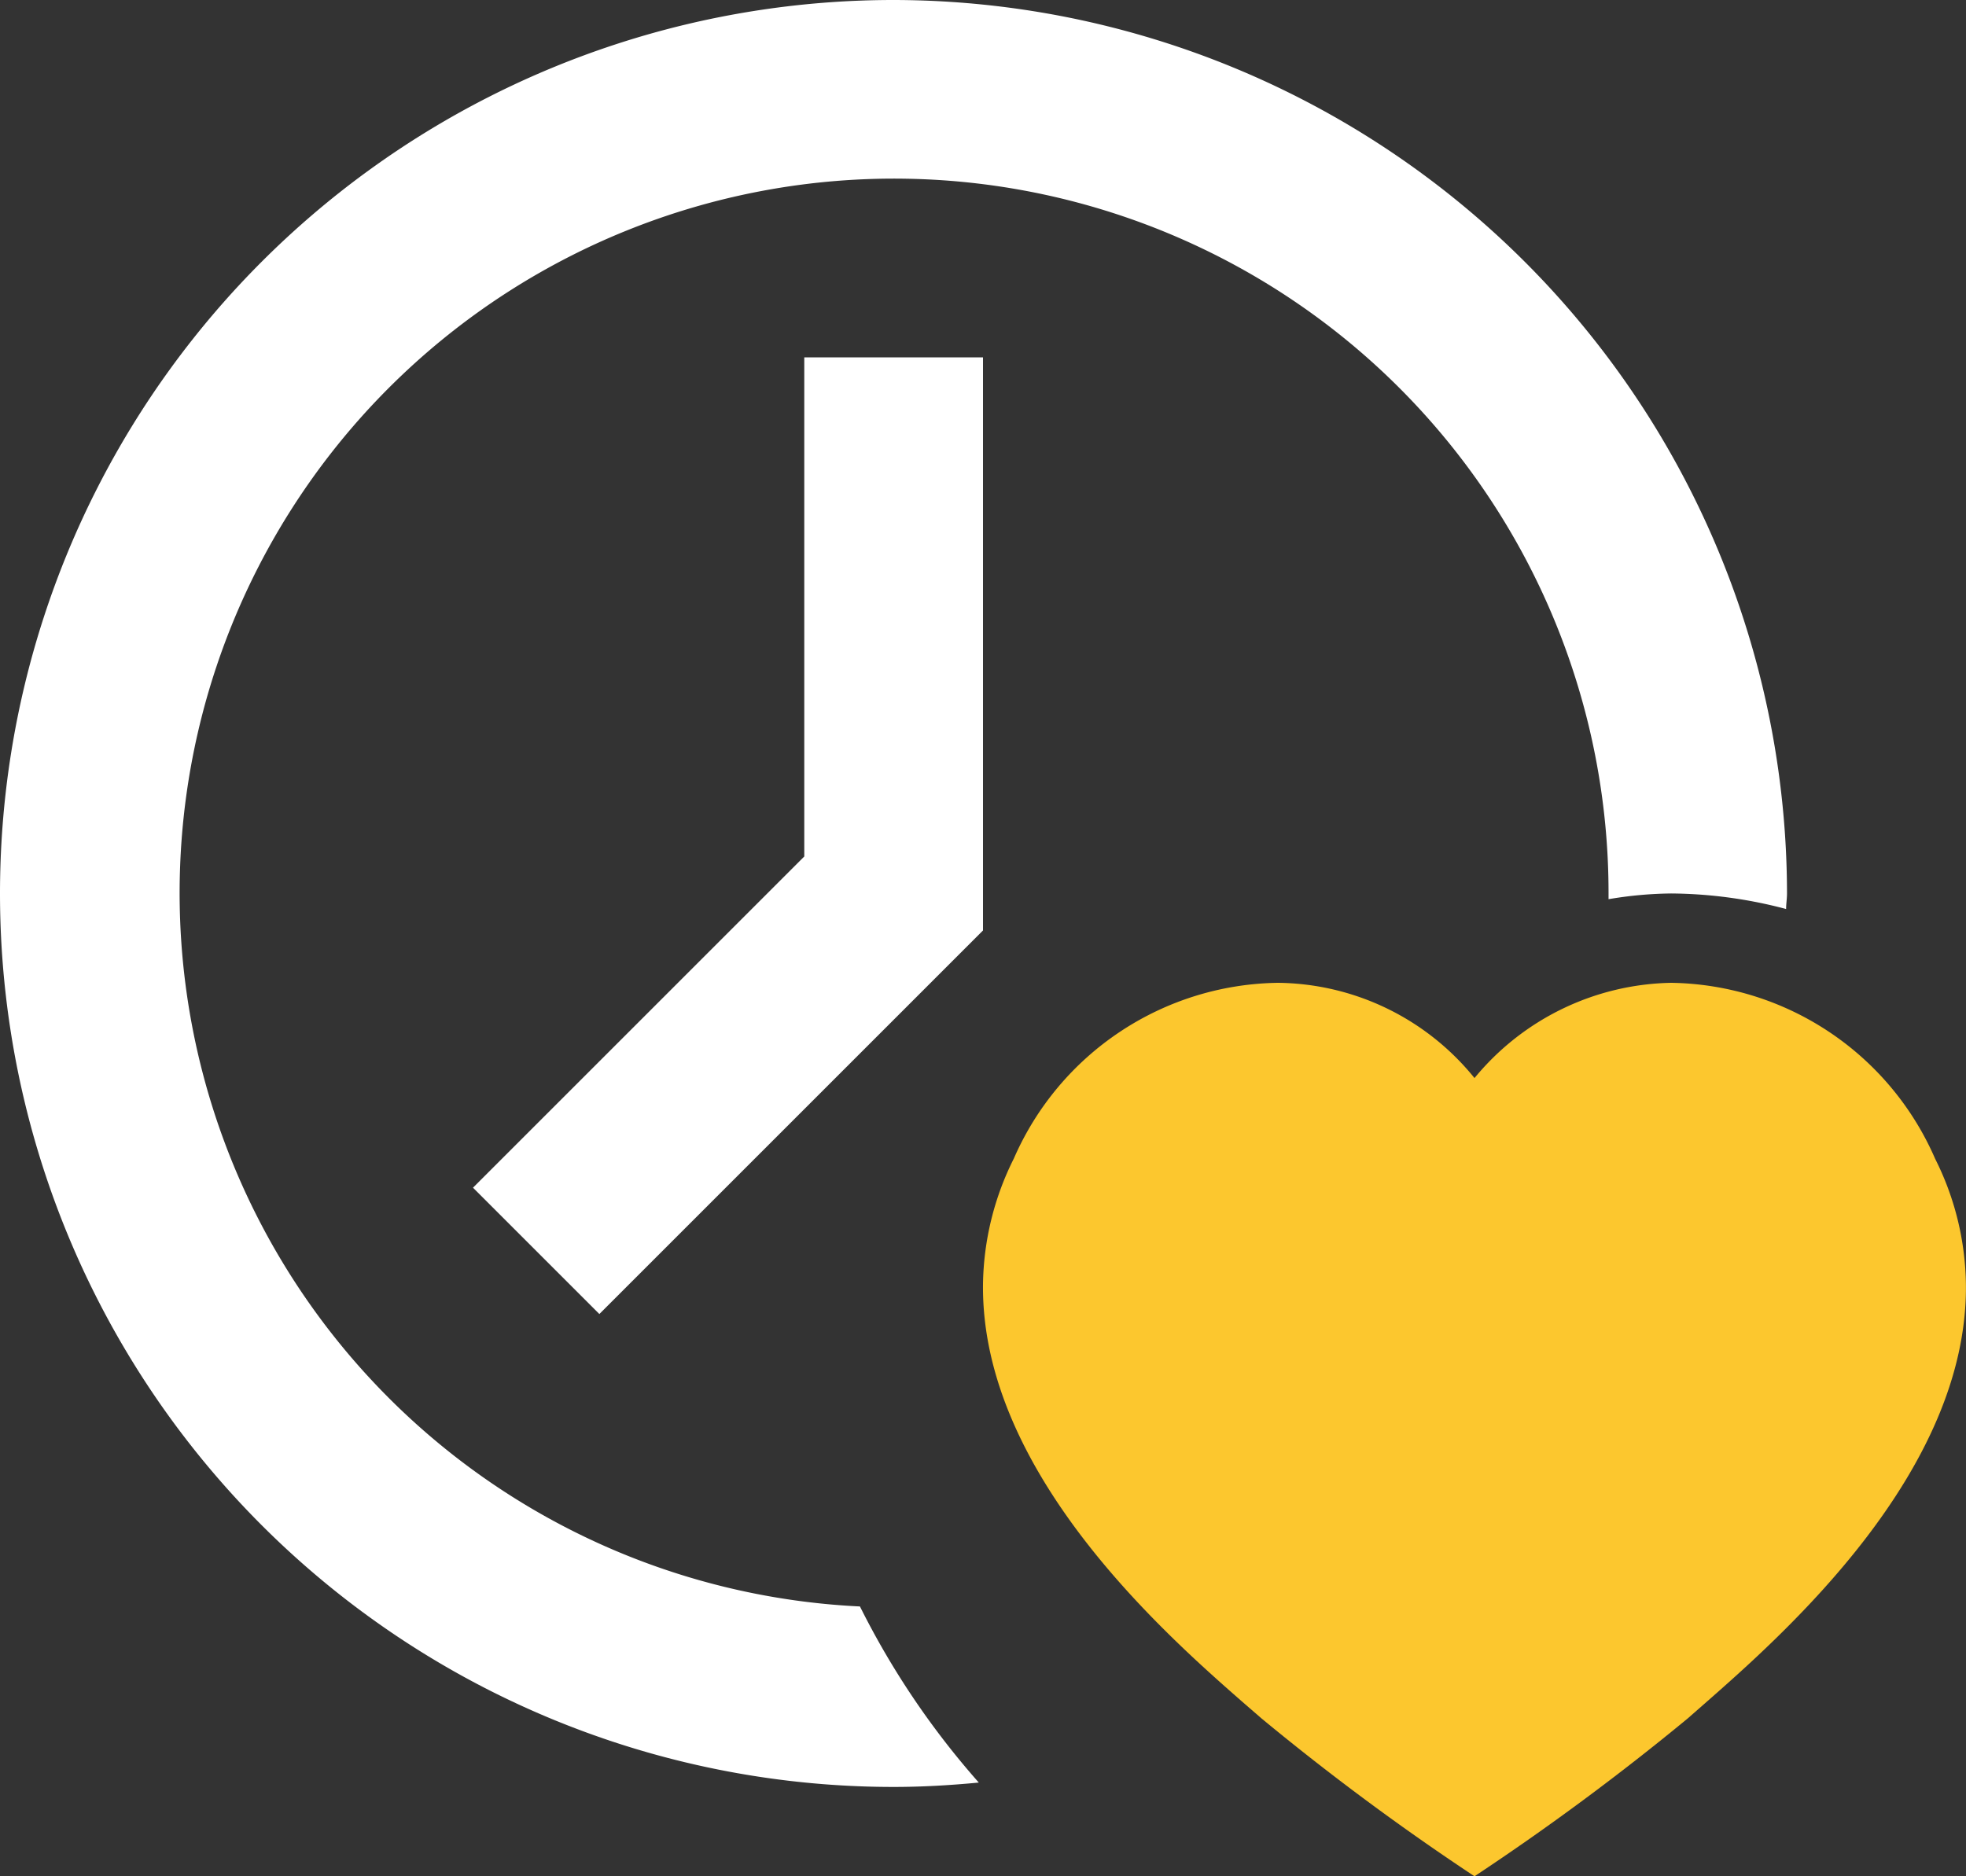 <svg xmlns="http://www.w3.org/2000/svg" width="22" height="21" viewBox="0 0 22 21">
  <rect x="0" y="0" width="22" height="21" fill="#333333" stroke="none"/>
  <g id="Group_68" data-name="Group 68" transform="translate(-966 -1256)">
    <path id="icons8-love-time" d="M16.3,14a3.273,3.273,0,0,0-2.955,1.967A3.225,3.225,0,0,0,13,17.375c-.022,2.11,2.052,3.929,2.934,4.7l.18.156A27.987,27.987,0,0,0,18.5,24a28.3,28.3,0,0,0,2.385-1.766l.178-.156c.882-.774,2.958-2.593,2.936-4.7a3.211,3.211,0,0,0-.344-1.408A3.272,3.272,0,0,0,20.7,14a2.916,2.916,0,0,0-2.2,1.066A2.864,2.864,0,0,0,16.3,14Z" transform="translate(964 1253)" fill="#fcc72e"/>
    <path id="icons8-love-time-2" data-name="icons8-love-time" d="M12,2a10,10,0,0,0,0,20c.322,0,.639-.019.953-.049a9.119,9.119,0,0,1-1.33-1.971A7.995,7.995,0,1,1,20,12c0,.022,0,.042,0,.064A4.43,4.43,0,0,1,20.7,12h0a5.13,5.13,0,0,1,1.287.174c0-.059.01-.115.01-.174A10.011,10.011,0,0,0,12,2ZM11,6v5.586L7.293,15.293l1.414,1.414L13,12.414V6Z" transform="translate(964 1254)" fill="#fff"/>
  </g>
</svg>
